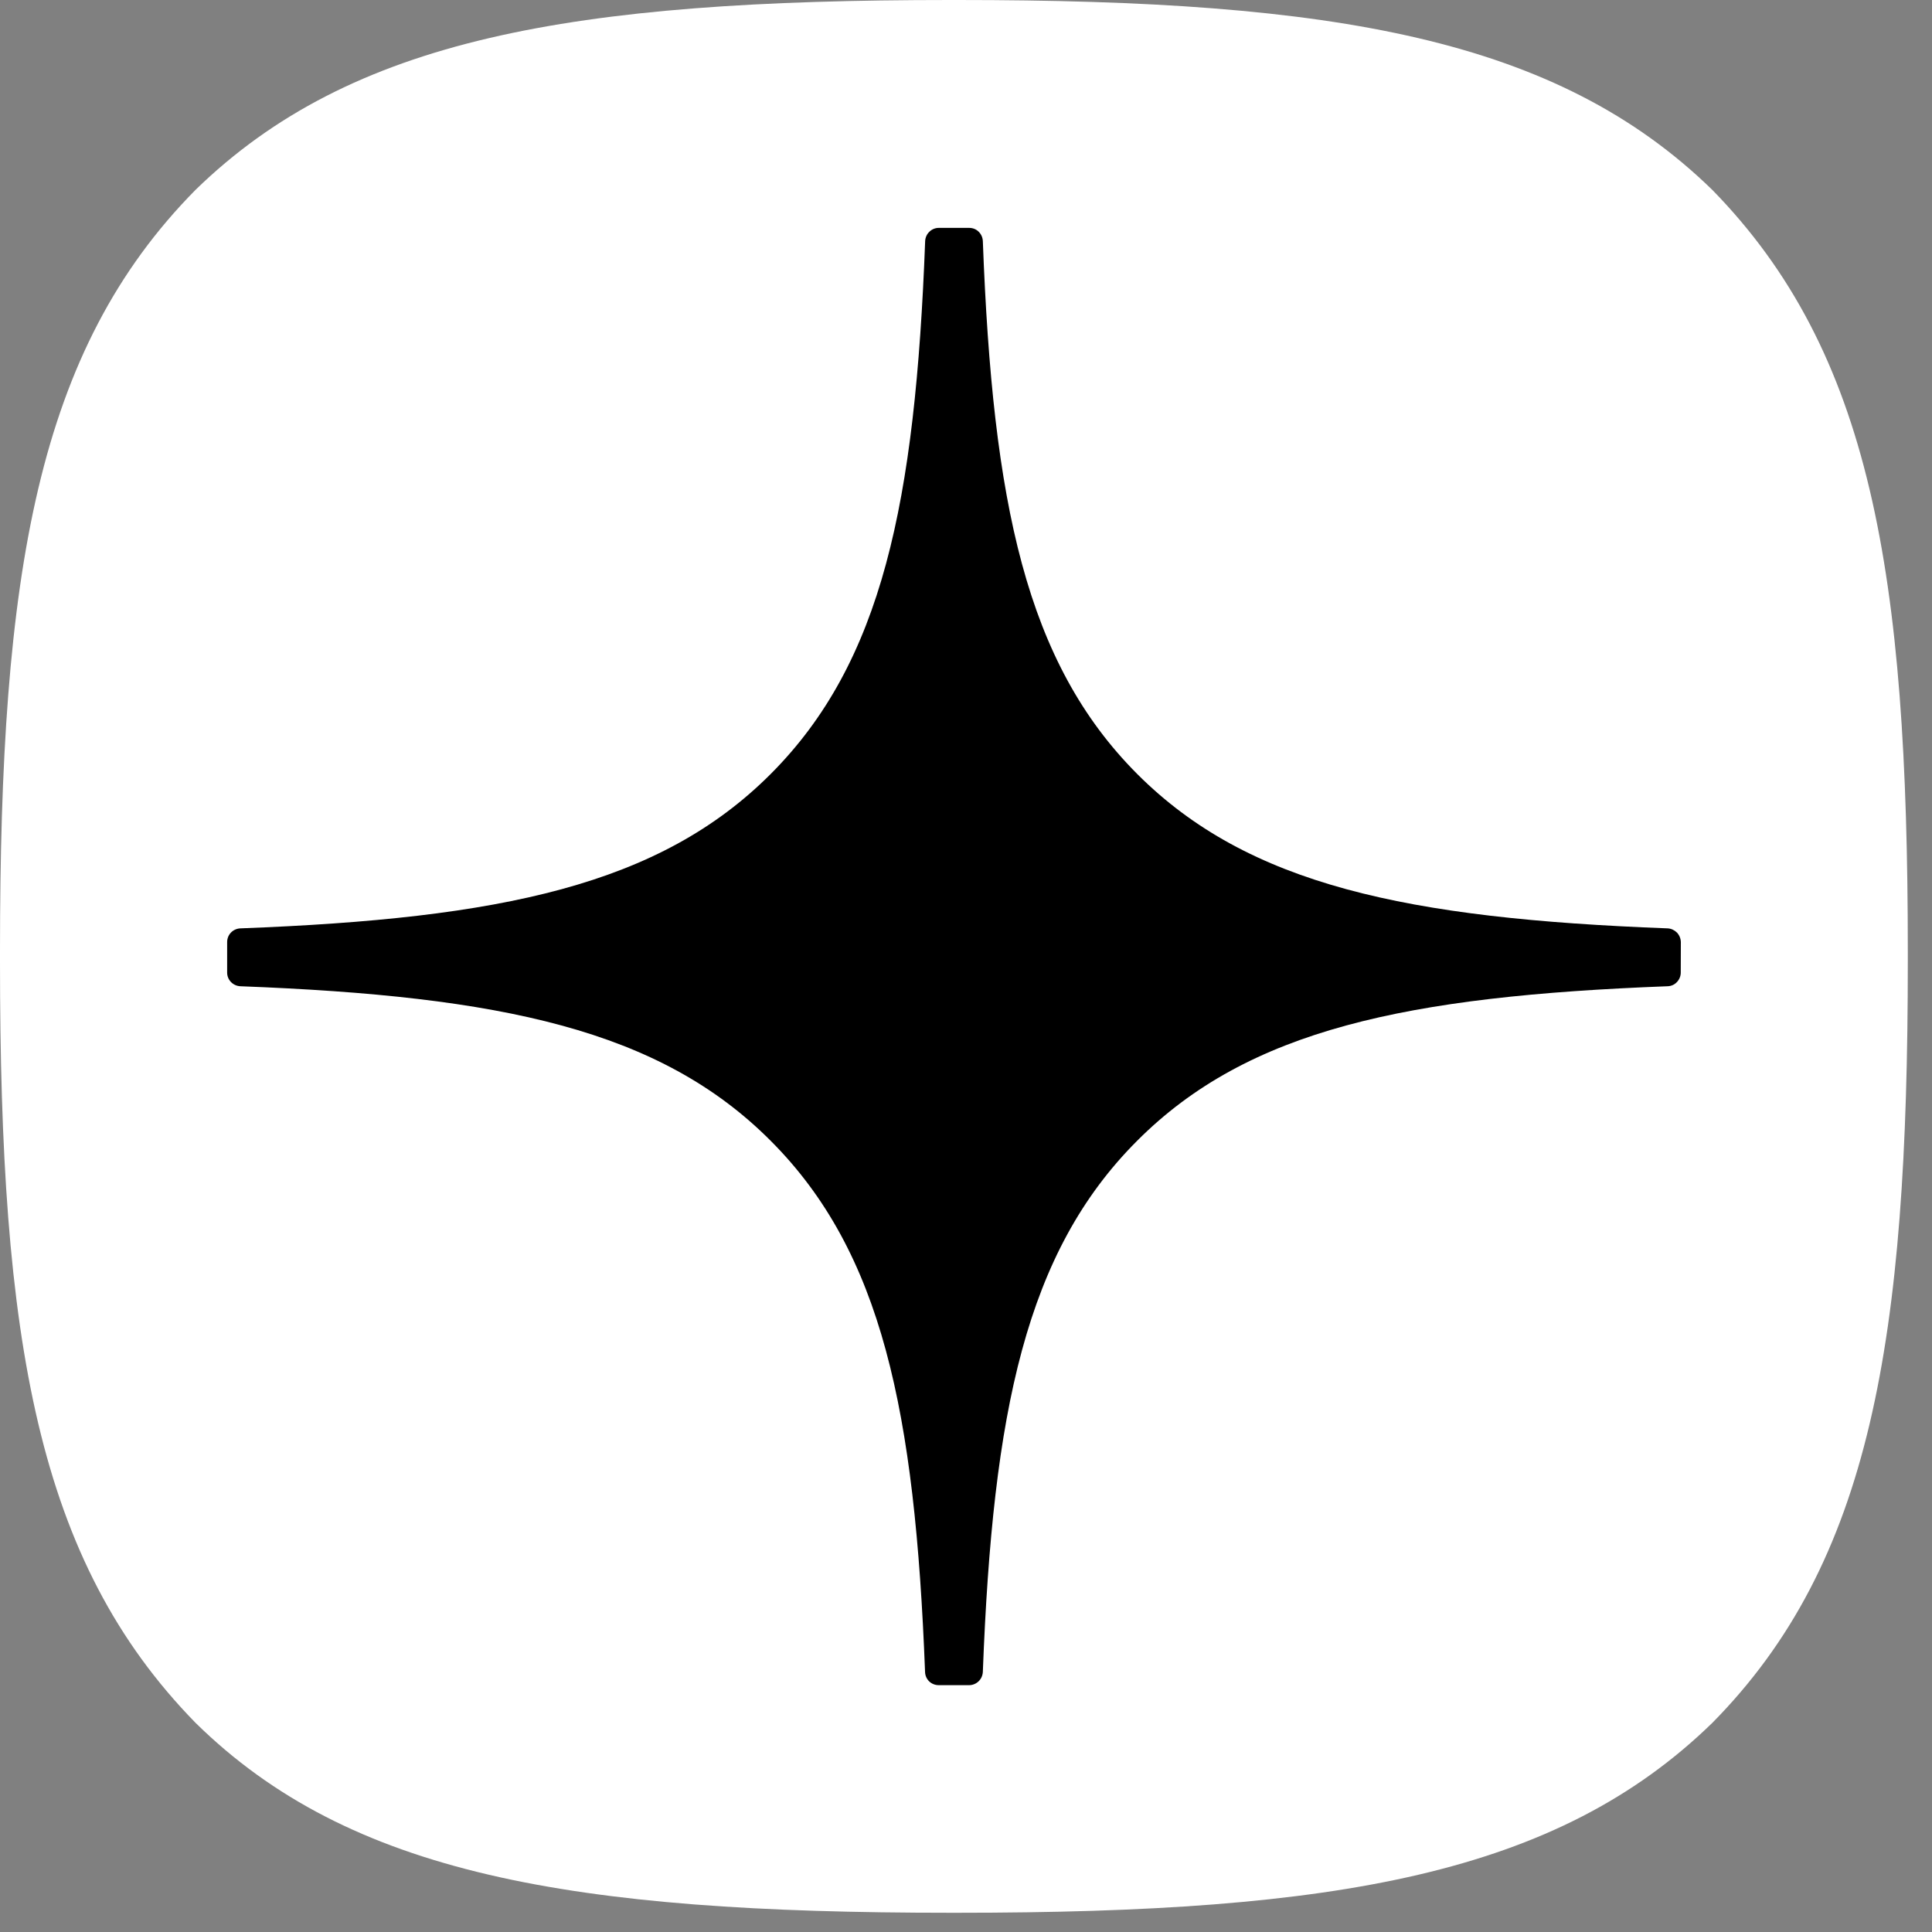 <?xml version="1.0" encoding="UTF-8"?> <svg xmlns="http://www.w3.org/2000/svg" width="21" height="21" viewBox="0 0 21 21" fill="none"><rect x="0" y="0" width="21" height="21" fill="#808080" stroke="none"/><g clip-path="url(#clip0_1129_226)"><path d="M10.327 20.791H10.41C14.528 20.791 16.919 20.375 18.612 18.727C20.338 16.979 20.737 14.566 20.737 10.454V10.338C20.737 6.226 20.338 3.829 18.612 2.064C16.92 0.416 14.512 0 10.411 0H10.328C6.21 0 3.818 0.416 2.125 2.064C0.4 3.811 -0 6.225 -0 10.337V10.453C-0 14.564 0.398 16.961 2.126 18.727C3.802 20.375 6.21 20.791 10.327 20.791Z" fill="white"></path><path d="M18.27 10.24C18.269 10.201 18.254 10.165 18.228 10.137C18.201 10.11 18.165 10.093 18.127 10.091C15.292 9.984 13.567 9.621 12.36 8.412C11.151 7.199 10.79 5.468 10.683 2.62C10.681 2.581 10.665 2.545 10.637 2.518C10.61 2.491 10.573 2.477 10.534 2.477H10.204C10.166 2.477 10.129 2.492 10.102 2.519C10.074 2.545 10.058 2.582 10.056 2.62C9.949 5.467 9.588 7.199 8.378 8.412C7.17 9.622 5.446 9.984 2.612 10.091C2.573 10.093 2.537 10.109 2.51 10.137C2.484 10.164 2.469 10.201 2.469 10.24V10.572C2.469 10.651 2.532 10.716 2.612 10.72C5.446 10.828 7.172 11.19 8.378 12.401C9.586 13.611 9.946 15.337 10.055 18.174C10.056 18.212 10.072 18.249 10.1 18.276C10.127 18.302 10.164 18.317 10.203 18.317H10.534C10.573 18.317 10.61 18.301 10.637 18.275C10.665 18.248 10.681 18.212 10.683 18.173C10.791 15.337 11.151 13.61 12.359 12.401C13.567 11.189 15.292 10.828 18.126 10.72C18.165 10.719 18.201 10.703 18.227 10.675C18.254 10.647 18.269 10.61 18.269 10.572L18.27 10.24Z" fill="black"></path></g><defs><clipPath id="clip0_1129_226"><rect width="20.738" height="20.791" fill="white"></rect></clipPath></defs></svg> 